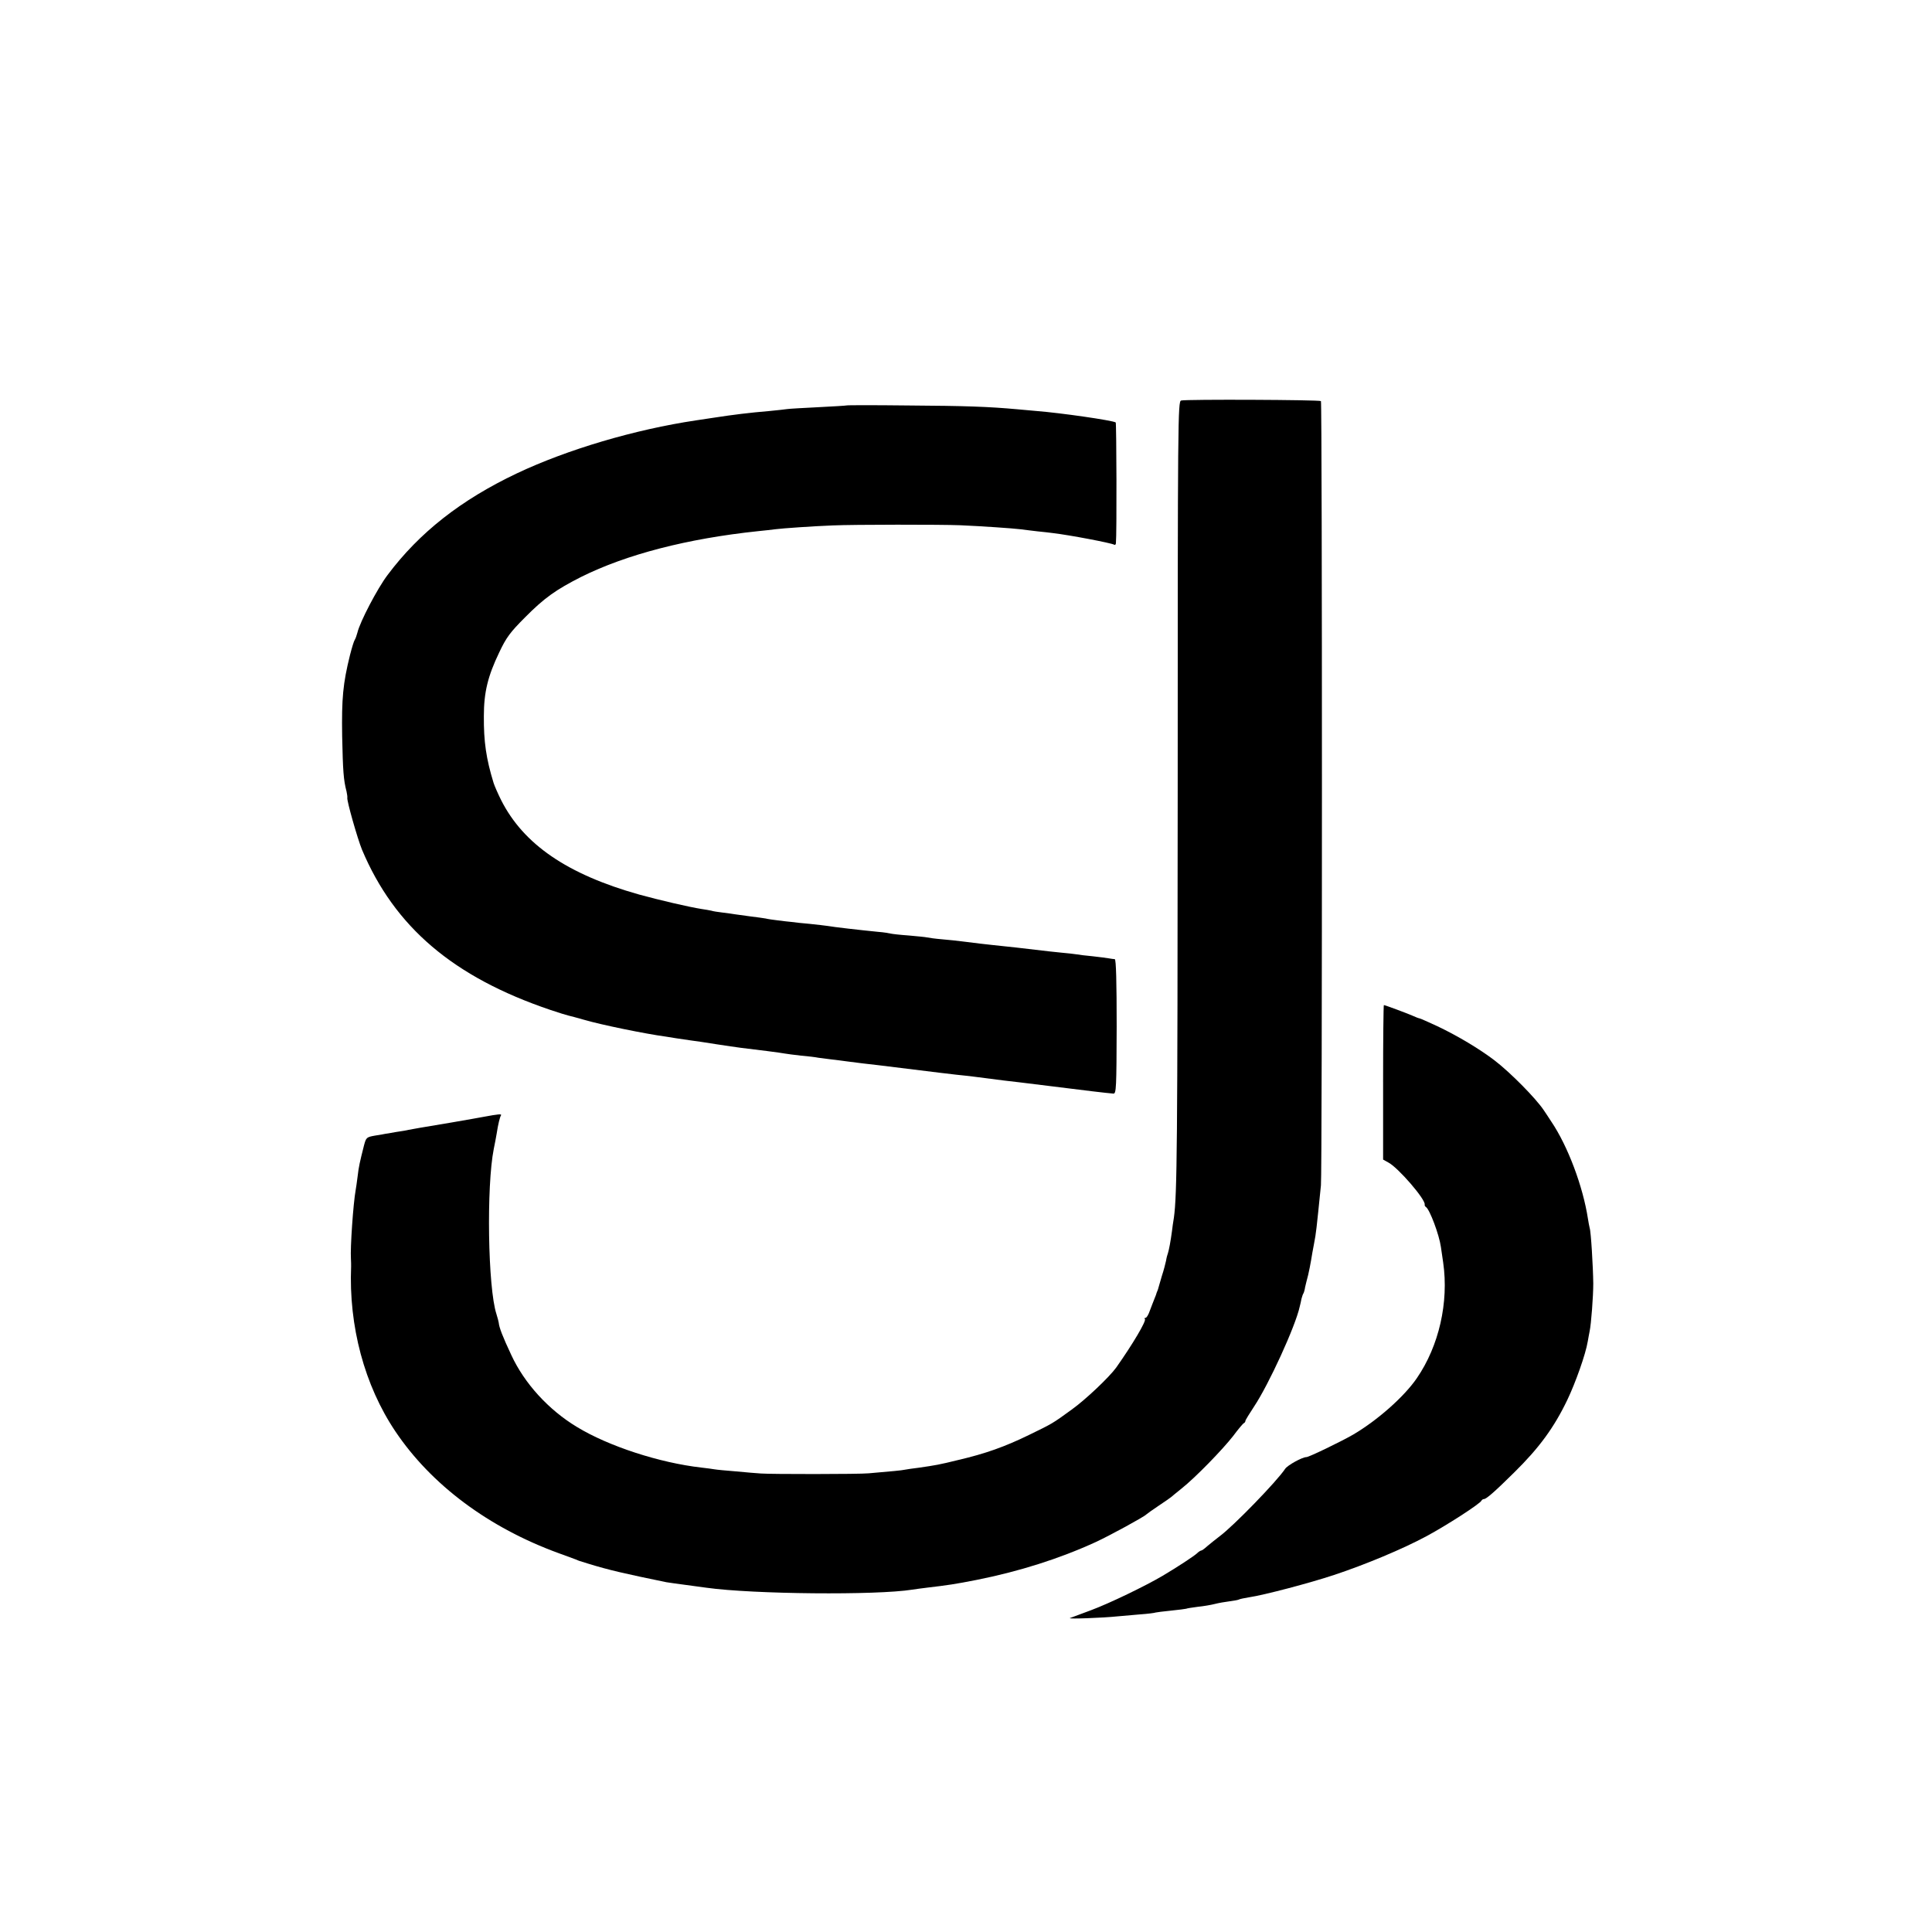 <?xml version="1.0" standalone="no"?>
<!DOCTYPE svg PUBLIC "-//W3C//DTD SVG 20010904//EN"
 "http://www.w3.org/TR/2001/REC-SVG-20010904/DTD/svg10.dtd">
<svg version="1.0" xmlns="http://www.w3.org/2000/svg"
 width="1013pt" height="1013pt" viewBox="0 0 1013 1013"
 preserveAspectRatio="xMidYMid meet">
<g transform="translate(0,1013) scale(0.1,-0.1)"
fill="#000000" stroke="none">
<path d="M6193 8030 c-17 -5 -18 -85 -18 -2045 -1 -1864 -3 -2117 -20 -2240
-4 -22 -8 -53 -10 -70 -7 -53 -16 -100 -21 -115 -3 -8 -8 -26 -10 -40 -3 -14
-12 -50 -22 -80 -9 -30 -17 -58 -18 -62 -1 -5 -3 -10 -4 -13 -1 -3 -3 -8 -5
-12 -1 -5 -6 -19 -12 -33 -6 -14 -16 -42 -24 -62 -7 -21 -17 -38 -23 -38 -5 0
-7 -3 -3 -6 9 -9 -64 -132 -150 -254 -36 -50 -160 -168 -234 -221 -103 -75
-101 -73 -224 -133 -127 -62 -229 -98 -370 -131 -101 -25 -120 -28 -210 -41
-27 -3 -59 -8 -70 -10 -18 -4 -64 -8 -190 -19 -50 -5 -517 -5 -565 -1 -19 1
-78 6 -130 11 -52 4 -104 9 -114 11 -11 2 -41 6 -68 9 -220 25 -487 112 -653
213 -149 90 -275 228 -344 377 -46 98 -64 145 -66 170 -1 6 -6 26 -12 45 -45
137 -53 671 -14 866 6 27 12 63 15 79 8 52 17 88 23 97 4 8 -11 7 -92 -8 -11
-2 -87 -16 -170 -30 -168 -28 -191 -32 -222 -38 -11 -3 -43 -8 -70 -12 -26 -5
-50 -9 -53 -9 -3 -1 -26 -5 -52 -9 -46 -8 -48 -10 -59 -50 -23 -91 -28 -113
-34 -165 -4 -30 -8 -61 -10 -70 -13 -71 -29 -305 -25 -361 1 -14 1 -32 1 -40
-13 -313 70 -624 232 -865 188 -280 489 -505 857 -639 41 -15 82 -30 90 -33 8
-4 17 -7 20 -8 3 -1 23 -7 45 -14 107 -33 190 -52 409 -97 11 -2 56 -8 100
-14 45 -6 95 -13 111 -15 244 -34 890 -40 1078 -10 12 2 49 7 82 11 102 12
144 18 255 40 222 44 434 111 624 198 74 34 255 133 266 145 3 3 32 24 65 46
33 22 62 42 65 45 3 3 28 23 55 45 73 58 214 203 271 276 26 35 52 66 56 67 4
2 8 7 8 12 0 4 21 38 46 76 76 114 217 421 239 524 3 11 7 29 9 40 3 11 7 24
10 28 3 5 7 19 9 33 3 13 10 42 16 64 5 22 12 56 15 75 3 19 10 60 16 90 11
57 12 69 36 305 7 72 7 4105 0 4112 -7 7 -707 10 -733 3z"/>
<path d="M4437 8004 c-1 -1 -67 -5 -146 -9 -79 -4 -153 -8 -165 -10 -11 -2
-52 -6 -91 -10 -108 -9 -194 -20 -285 -34 -36 -5 -81 -12 -100 -15 -322 -48
-676 -153 -940 -278 -293 -139 -511 -310 -678 -533 -53 -70 -145 -246 -158
-302 -4 -15 -10 -32 -14 -38 -4 -5 -15 -41 -25 -80 -37 -150 -44 -226 -41
-425 4 -183 7 -229 23 -290 3 -14 5 -29 4 -33 -3 -16 53 -213 77 -272 171
-406 479 -668 987 -840 44 -15 87 -28 96 -30 9 -2 47 -12 85 -23 85 -25 319
-73 424 -87 14 -2 39 -6 56 -9 18 -3 52 -8 75 -11 24 -3 85 -12 134 -20 50 -8
108 -16 130 -19 85 -10 211 -26 230 -30 11 -2 49 -7 85 -11 36 -3 77 -8 91
-11 15 -2 47 -6 70 -9 24 -3 60 -7 79 -10 58 -8 112 -14 165 -20 42 -5 180
-22 325 -40 19 -2 58 -7 85 -10 28 -3 68 -7 90 -10 99 -13 122 -16 156 -20 20
-2 128 -15 240 -29 191 -24 299 -37 337 -40 15 -1 16 32 17 352 0 233 -3 352
-10 353 -5 0 -19 2 -30 4 -11 2 -49 7 -85 11 -35 3 -73 8 -84 10 -11 2 -48 6
-81 9 -33 3 -94 10 -135 15 -73 9 -121 14 -225 25 -48 5 -72 8 -160 19 -22 3
-69 8 -105 11 -36 3 -72 8 -80 10 -8 2 -51 6 -95 10 -44 3 -87 8 -95 10 -8 2
-37 7 -65 9 -92 9 -240 26 -265 31 -14 2 -56 7 -95 11 -38 3 -81 8 -95 10 -14
1 -45 5 -70 8 -25 3 -54 7 -65 10 -11 2 -47 7 -80 11 -32 4 -68 9 -80 11 -11
2 -40 6 -65 9 -25 3 -52 7 -60 10 -8 2 -32 6 -52 9 -64 10 -219 46 -328 76
-376 106 -605 263 -722 494 -17 34 -35 75 -40 91 -39 127 -52 217 -51 350 0
125 21 210 80 333 37 79 58 107 136 185 101 102 162 145 294 212 237 118 557
201 928 240 33 3 74 8 90 10 38 5 197 16 300 20 110 5 572 5 670 1 115 -5 274
-16 315 -21 19 -3 60 -7 90 -11 30 -3 66 -7 80 -9 86 -10 307 -52 322 -61 4
-3 9 1 9 8 5 44 3 630 -1 633 -17 11 -288 50 -415 60 -22 2 -67 6 -100 9 -154
14 -273 18 -573 20 -177 2 -323 2 -325 0z"/>
<path d="M7252 4455 l0 -405 27 -15 c51 -26 197 -195 191 -221 -1 -4 2 -10 7
-13 20 -14 69 -145 78 -209 3 -20 8 -57 12 -82 30 -209 -22 -437 -138 -606
-67 -98 -208 -222 -334 -296 -64 -37 -232 -118 -245 -118 -22 0 -100 -43 -112
-62 -43 -65 -270 -299 -343 -353 -22 -17 -51 -40 -65 -52 -14 -13 -28 -23 -32
-23 -3 0 -13 -6 -20 -13 -14 -14 -102 -72 -183 -120 -90 -53 -278 -144 -375
-180 -52 -19 -102 -38 -110 -41 -14 -6 175 1 250 9 19 2 71 6 114 10 44 3 82
8 85 10 3 1 40 6 81 10 41 4 77 9 80 10 3 2 30 6 60 10 30 3 71 10 90 15 19 5
54 11 78 14 23 3 46 7 50 10 4 2 27 7 52 11 76 11 319 75 445 117 163 54 360
136 486 204 104 56 281 170 287 186 2 4 8 8 13 8 12 0 56 38 159 140 130 128
208 234 278 380 43 90 96 239 107 306 4 21 8 46 10 54 8 38 19 182 19 250 -1
87 -12 273 -19 292 -2 7 -6 29 -9 48 -26 169 -105 380 -192 509 -16 24 -33 51
-39 59 -41 62 -176 199 -260 263 -79 60 -191 127 -298 178 -48 22 -90 41 -93
41 -3 0 -20 6 -37 14 -32 14 -145 56 -151 56 -2 0 -4 -182 -4 -405z"/>
</g>
</svg>
